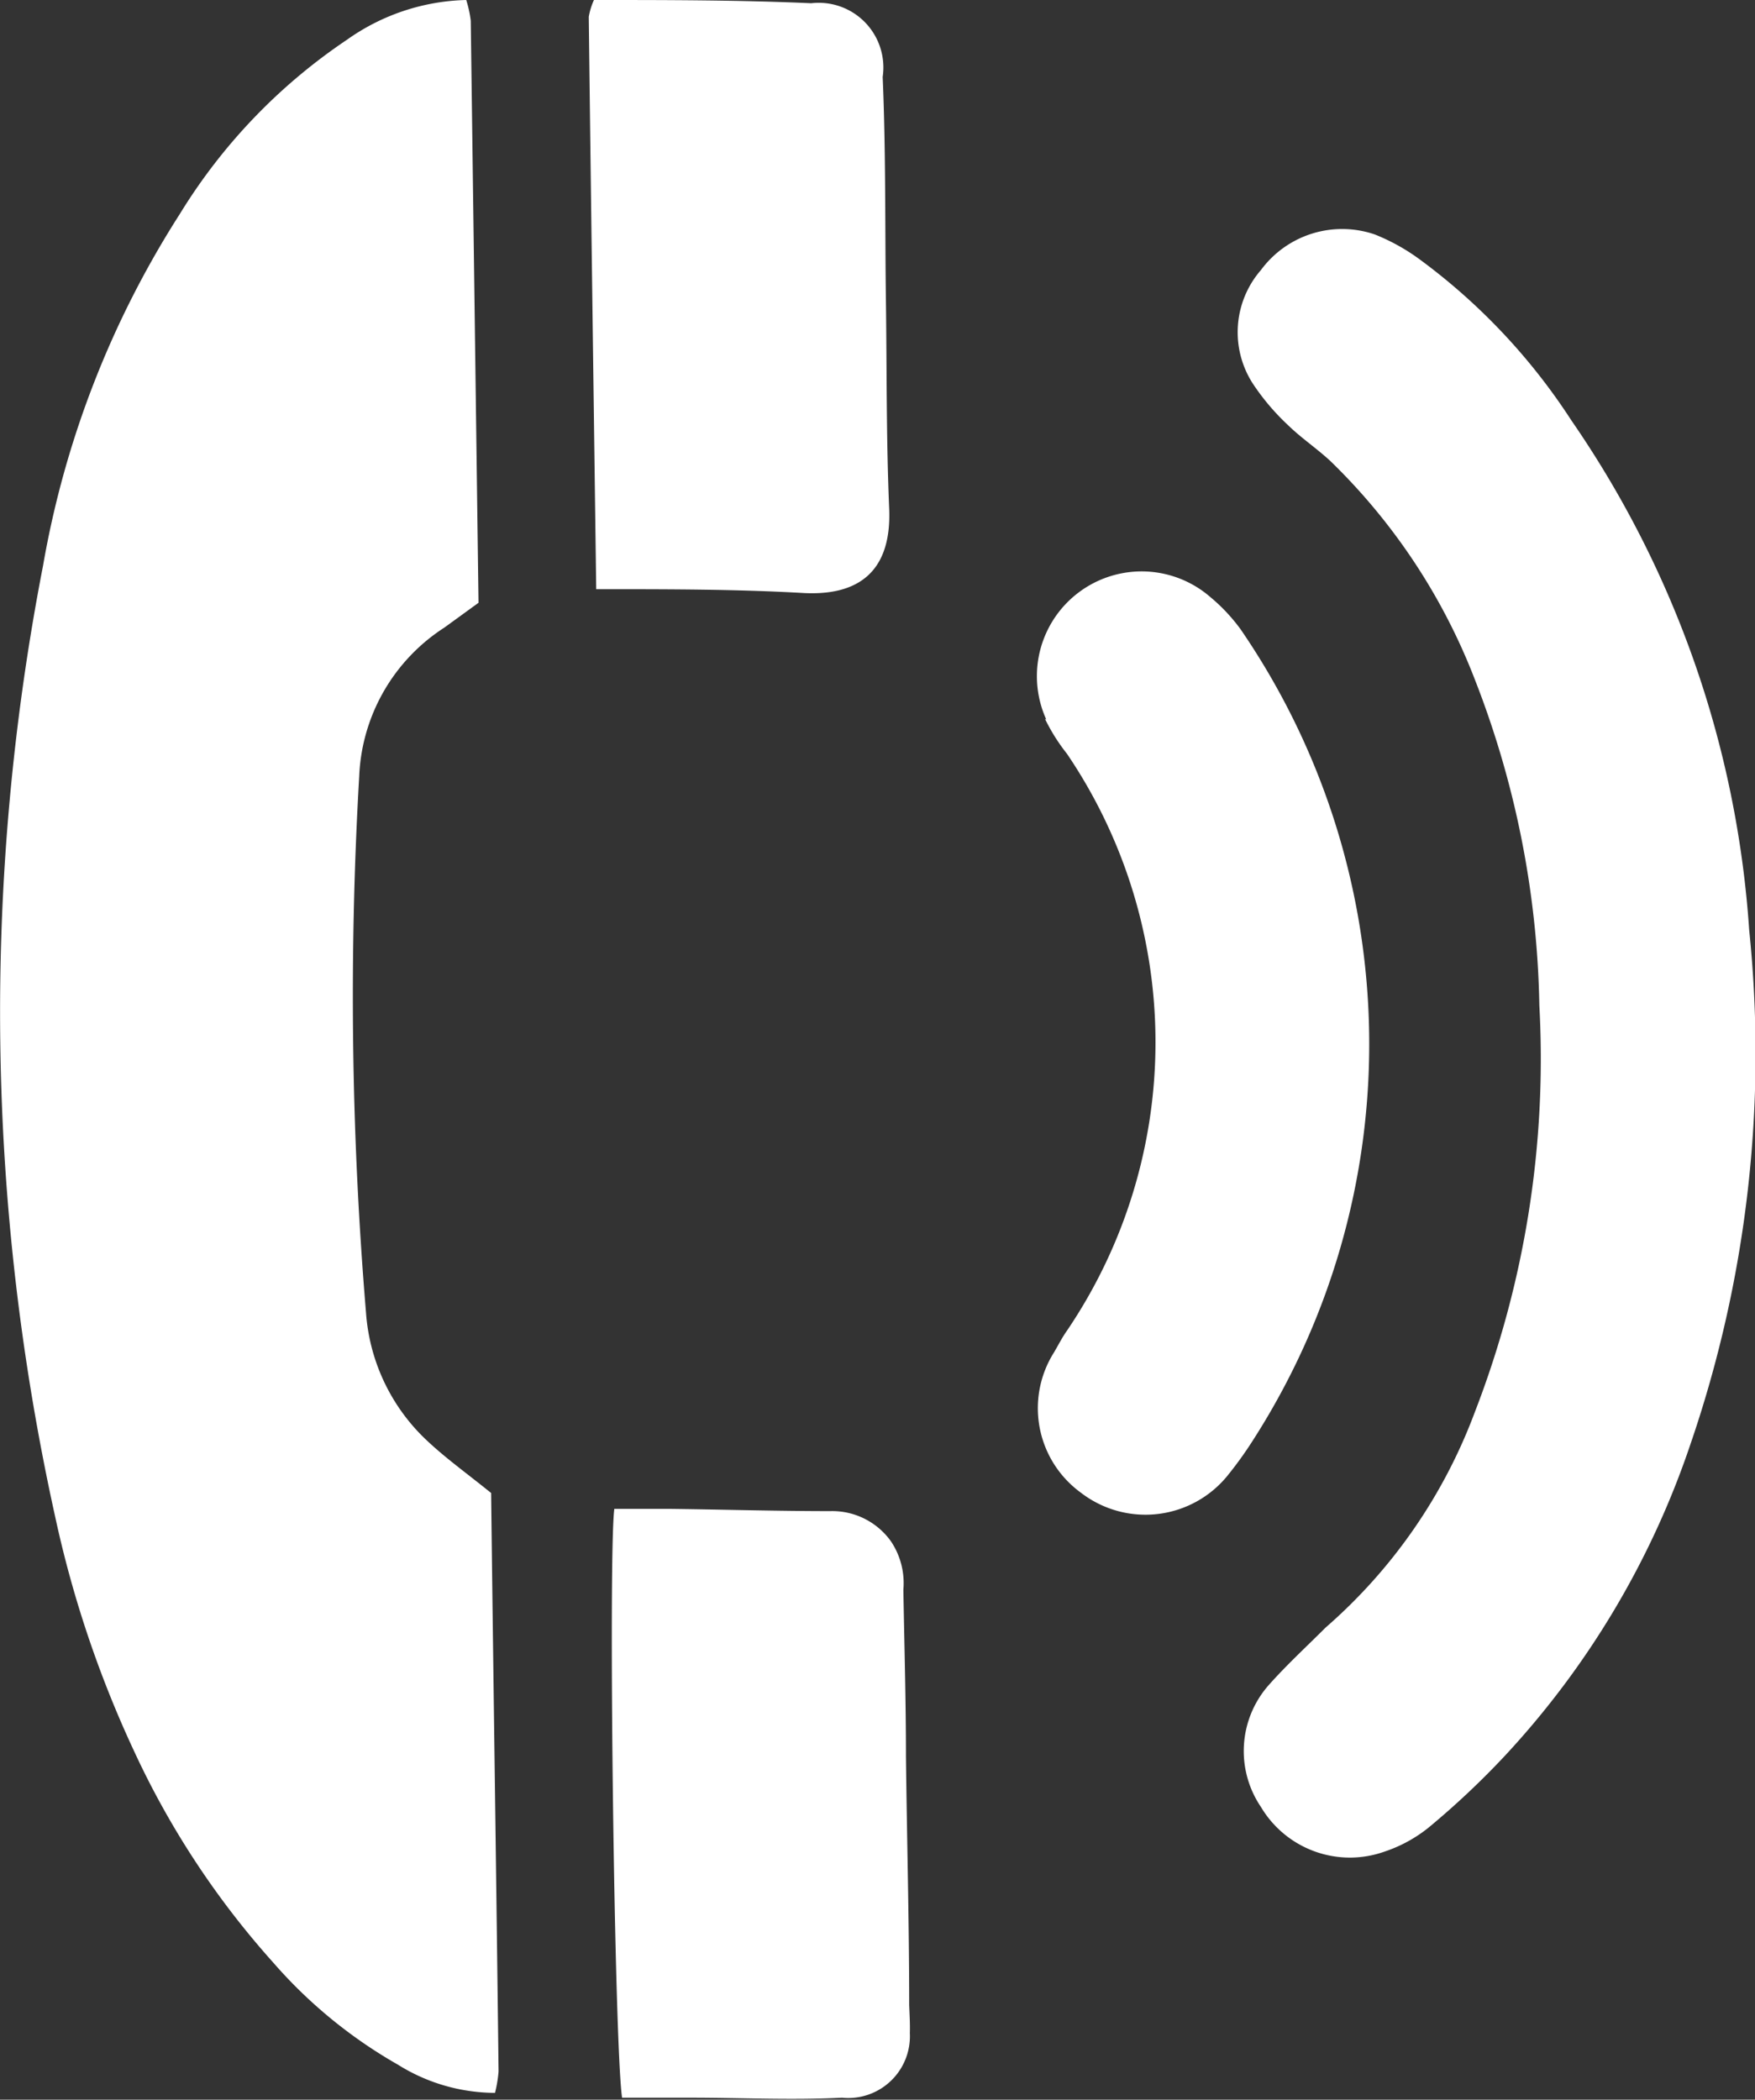 <svg xmlns="http://www.w3.org/2000/svg" viewBox="0 0 54.28 64.93"><rect x="0" y="0" width="54.28" height="64.93" fill="#333333" stroke="none"/><defs><style>.cls-1{fill:#fff;fill-rule:evenodd;}</style></defs><title>telefon3</title><g id="Ebene_2" data-name="Ebene 2"><g id="Calque_1" data-name="Calque 1"><path class="cls-1" d="M15.19,46.17c-.73-.59-1.37-1.05-1.94-1.58a6,6,0,0,1-1.93-4A117.92,117.92,0,0,1,11.11,24a5.75,5.75,0,0,1,2.63-4.59l1.06-.77-.24-18A3.56,3.56,0,0,0,14.42,0a6.63,6.63,0,0,0-3.69,1.23A17.5,17.5,0,0,0,5.56,6.62,29.51,29.51,0,0,0,1.33,17.5a72.35,72.35,0,0,0,.38,29.42,34.11,34.11,0,0,0,2.45,7.26,26.33,26.33,0,0,0,4.29,6.51,14.86,14.86,0,0,0,3.86,3.16,5.69,5.69,0,0,0,3,.87,4.09,4.09,0,0,0,.11-.66C15.35,58.06,15.26,52.05,15.19,46.17Z"/><path class="cls-1" d="M46.55,54.29a26.61,26.61,0,0,0,5.73-9.62A37.21,37.21,0,0,0,54.1,28.76,31.42,31.42,0,0,0,48.6,13a19,19,0,0,0-4.72-5,6.25,6.25,0,0,0-1.36-.75A3.12,3.12,0,0,0,39,8.35a2.93,2.93,0,0,0-.26,3.5,7.15,7.15,0,0,0,1.1,1.3c.41.4.89.72,1.31,1.11A18.85,18.85,0,0,1,45.61,21a29,29,0,0,1,2,10.09,30.25,30.25,0,0,1-2,12.59A16.44,16.44,0,0,1,41,50.33c-.59.59-1.21,1.16-1.76,1.78A3.08,3.08,0,0,0,39,55.88a3.2,3.2,0,0,0,3.82,1.38,4.39,4.39,0,0,0,1.36-.74A25.57,25.57,0,0,0,46.55,54.29Z"/><path class="cls-1" d="M32.32,22.23A5.85,5.85,0,0,0,33,23.31a15.9,15.9,0,0,1,0,17.84c-.15.21-.27.45-.4.67a3.23,3.23,0,0,0,.83,4.34A3.27,3.27,0,0,0,38,45.59a11.68,11.68,0,0,0,.72-1,22.67,22.67,0,0,0-.35-25.13,5.56,5.56,0,0,0-.94-1,3.24,3.24,0,0,0-5.07,3.79Z"/><path class="cls-1" d="M18.44,18.22c2.27,0,4.35,0,6.44.12,1.93.09,2.7-.92,2.62-2.64-.09-2.14-.07-4.28-.1-6.43s0-4.59-.1-6.89A2,2,0,0,0,25.09.1C22.85,0,20.61,0,18.37,0a2.11,2.11,0,0,0-.16.52C18.28,6.37,18.36,12.22,18.44,18.22Z"/><path class="cls-1" d="M28.12,62c0-2.56-.07-5.12-.1-7.67,0-1.73-.05-3.45-.08-5.17a2.32,2.32,0,0,0-.38-1.49,2.23,2.23,0,0,0-1.88-.94c-1.67,0-3.34-.05-5-.07H19c-.19,1.48,0,16.58.24,18.21l2.11,0c1.56,0,3.13.08,4.69,0a1.91,1.91,0,0,0,2.1-2C28.15,62.59,28.13,62.28,28.12,62Z"/></g></g></svg>